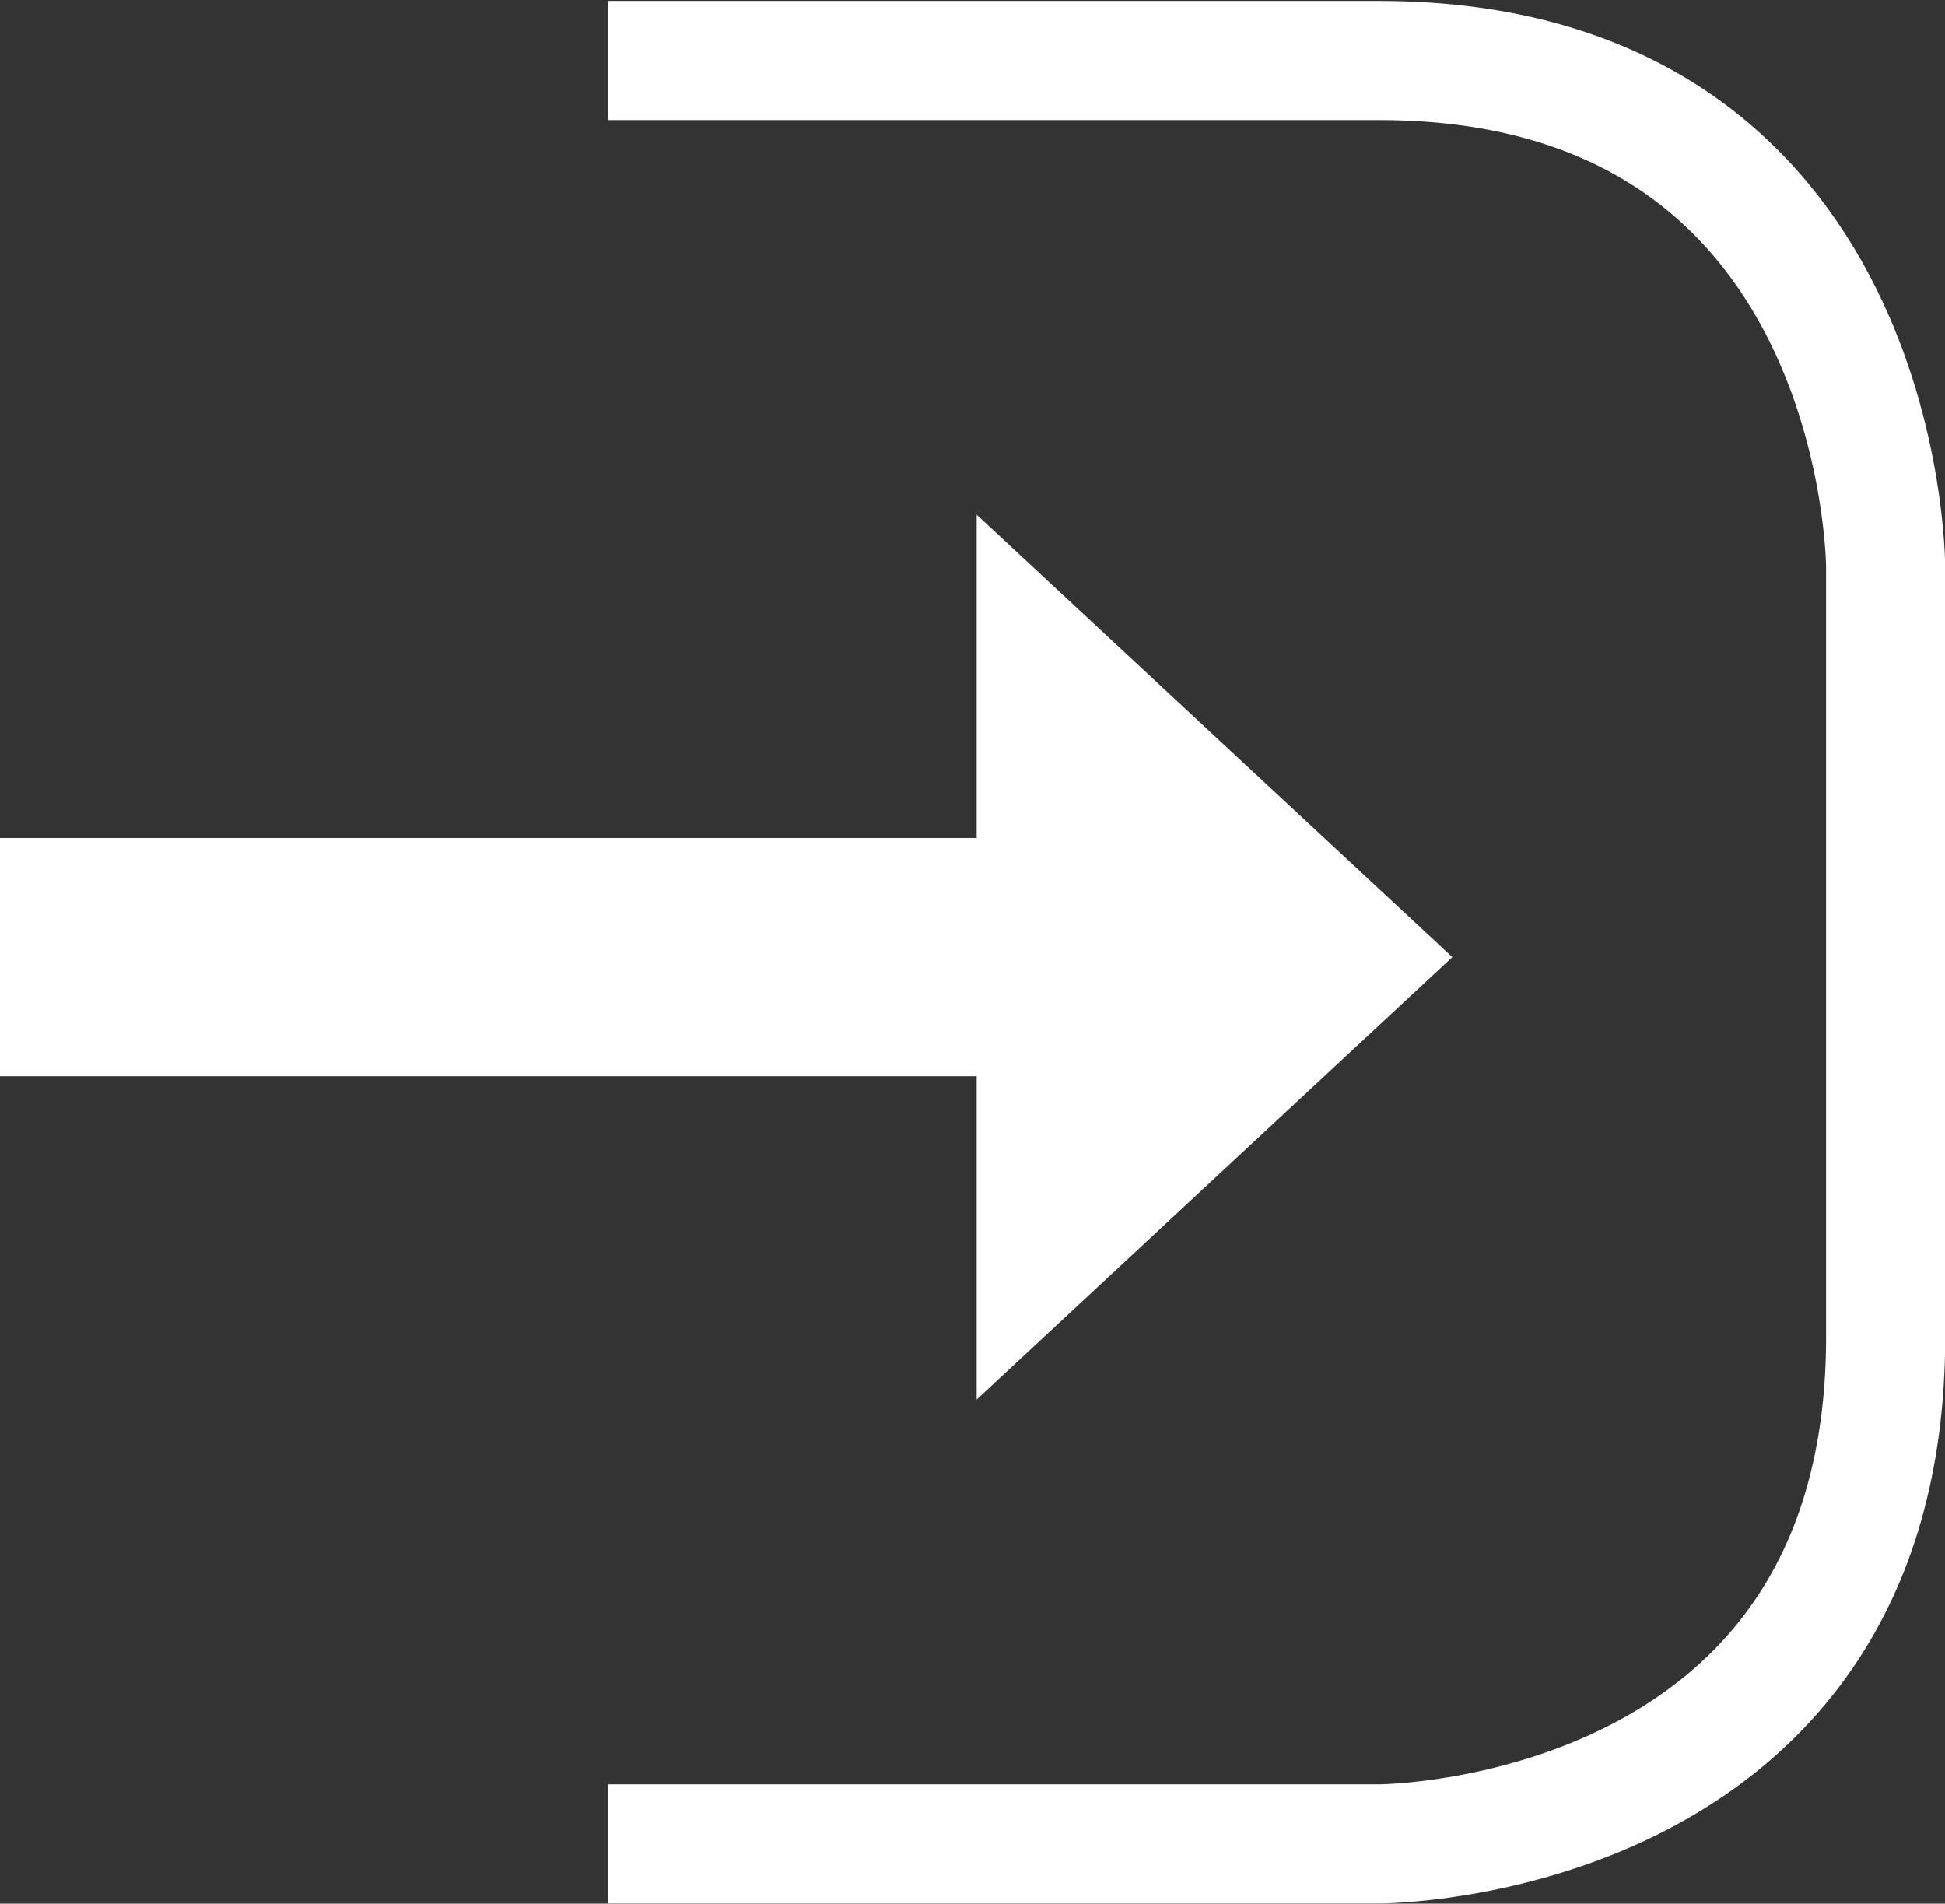 <svg xmlns="http://www.w3.org/2000/svg" xmlns:xlink="http://www.w3.org/1999/xlink" viewBox="0 0 51.44 50.34"><rect x="0" y="0" width="51.44" height="50.34" fill="#333333" stroke="none"/><defs><style>.cls-1,.cls-3,.cls-5{fill:none;}.cls-2{clip-path:url(#clip-path);}.cls-3,.cls-5{stroke:#fff;}.cls-3{stroke-width:6.3px;}.cls-4{fill:#fff;}.cls-5{stroke-width:3.15px;}</style><clipPath id="clip-path"><rect class="cls-1" width="51.44" height="50.34"/></clipPath></defs><title>contact-btn</title><g id="Layer_2" data-name="Layer 2"><g id="Layer_1-2" data-name="Layer 1"><g class="cls-2"><line class="cls-3" y1="25.31" x2="30.79" y2="25.31"/></g><polygon class="cls-4" points="38.41 25.31 25.83 13.61 25.83 37.01 38.41 25.31"/><g class="cls-2"><path class="cls-5" d="M16.08,48.76H36.47s13.4,0,13.4-13.4V15s0-13.4-13.4-13.4H16.08"/></g></g></g></svg>